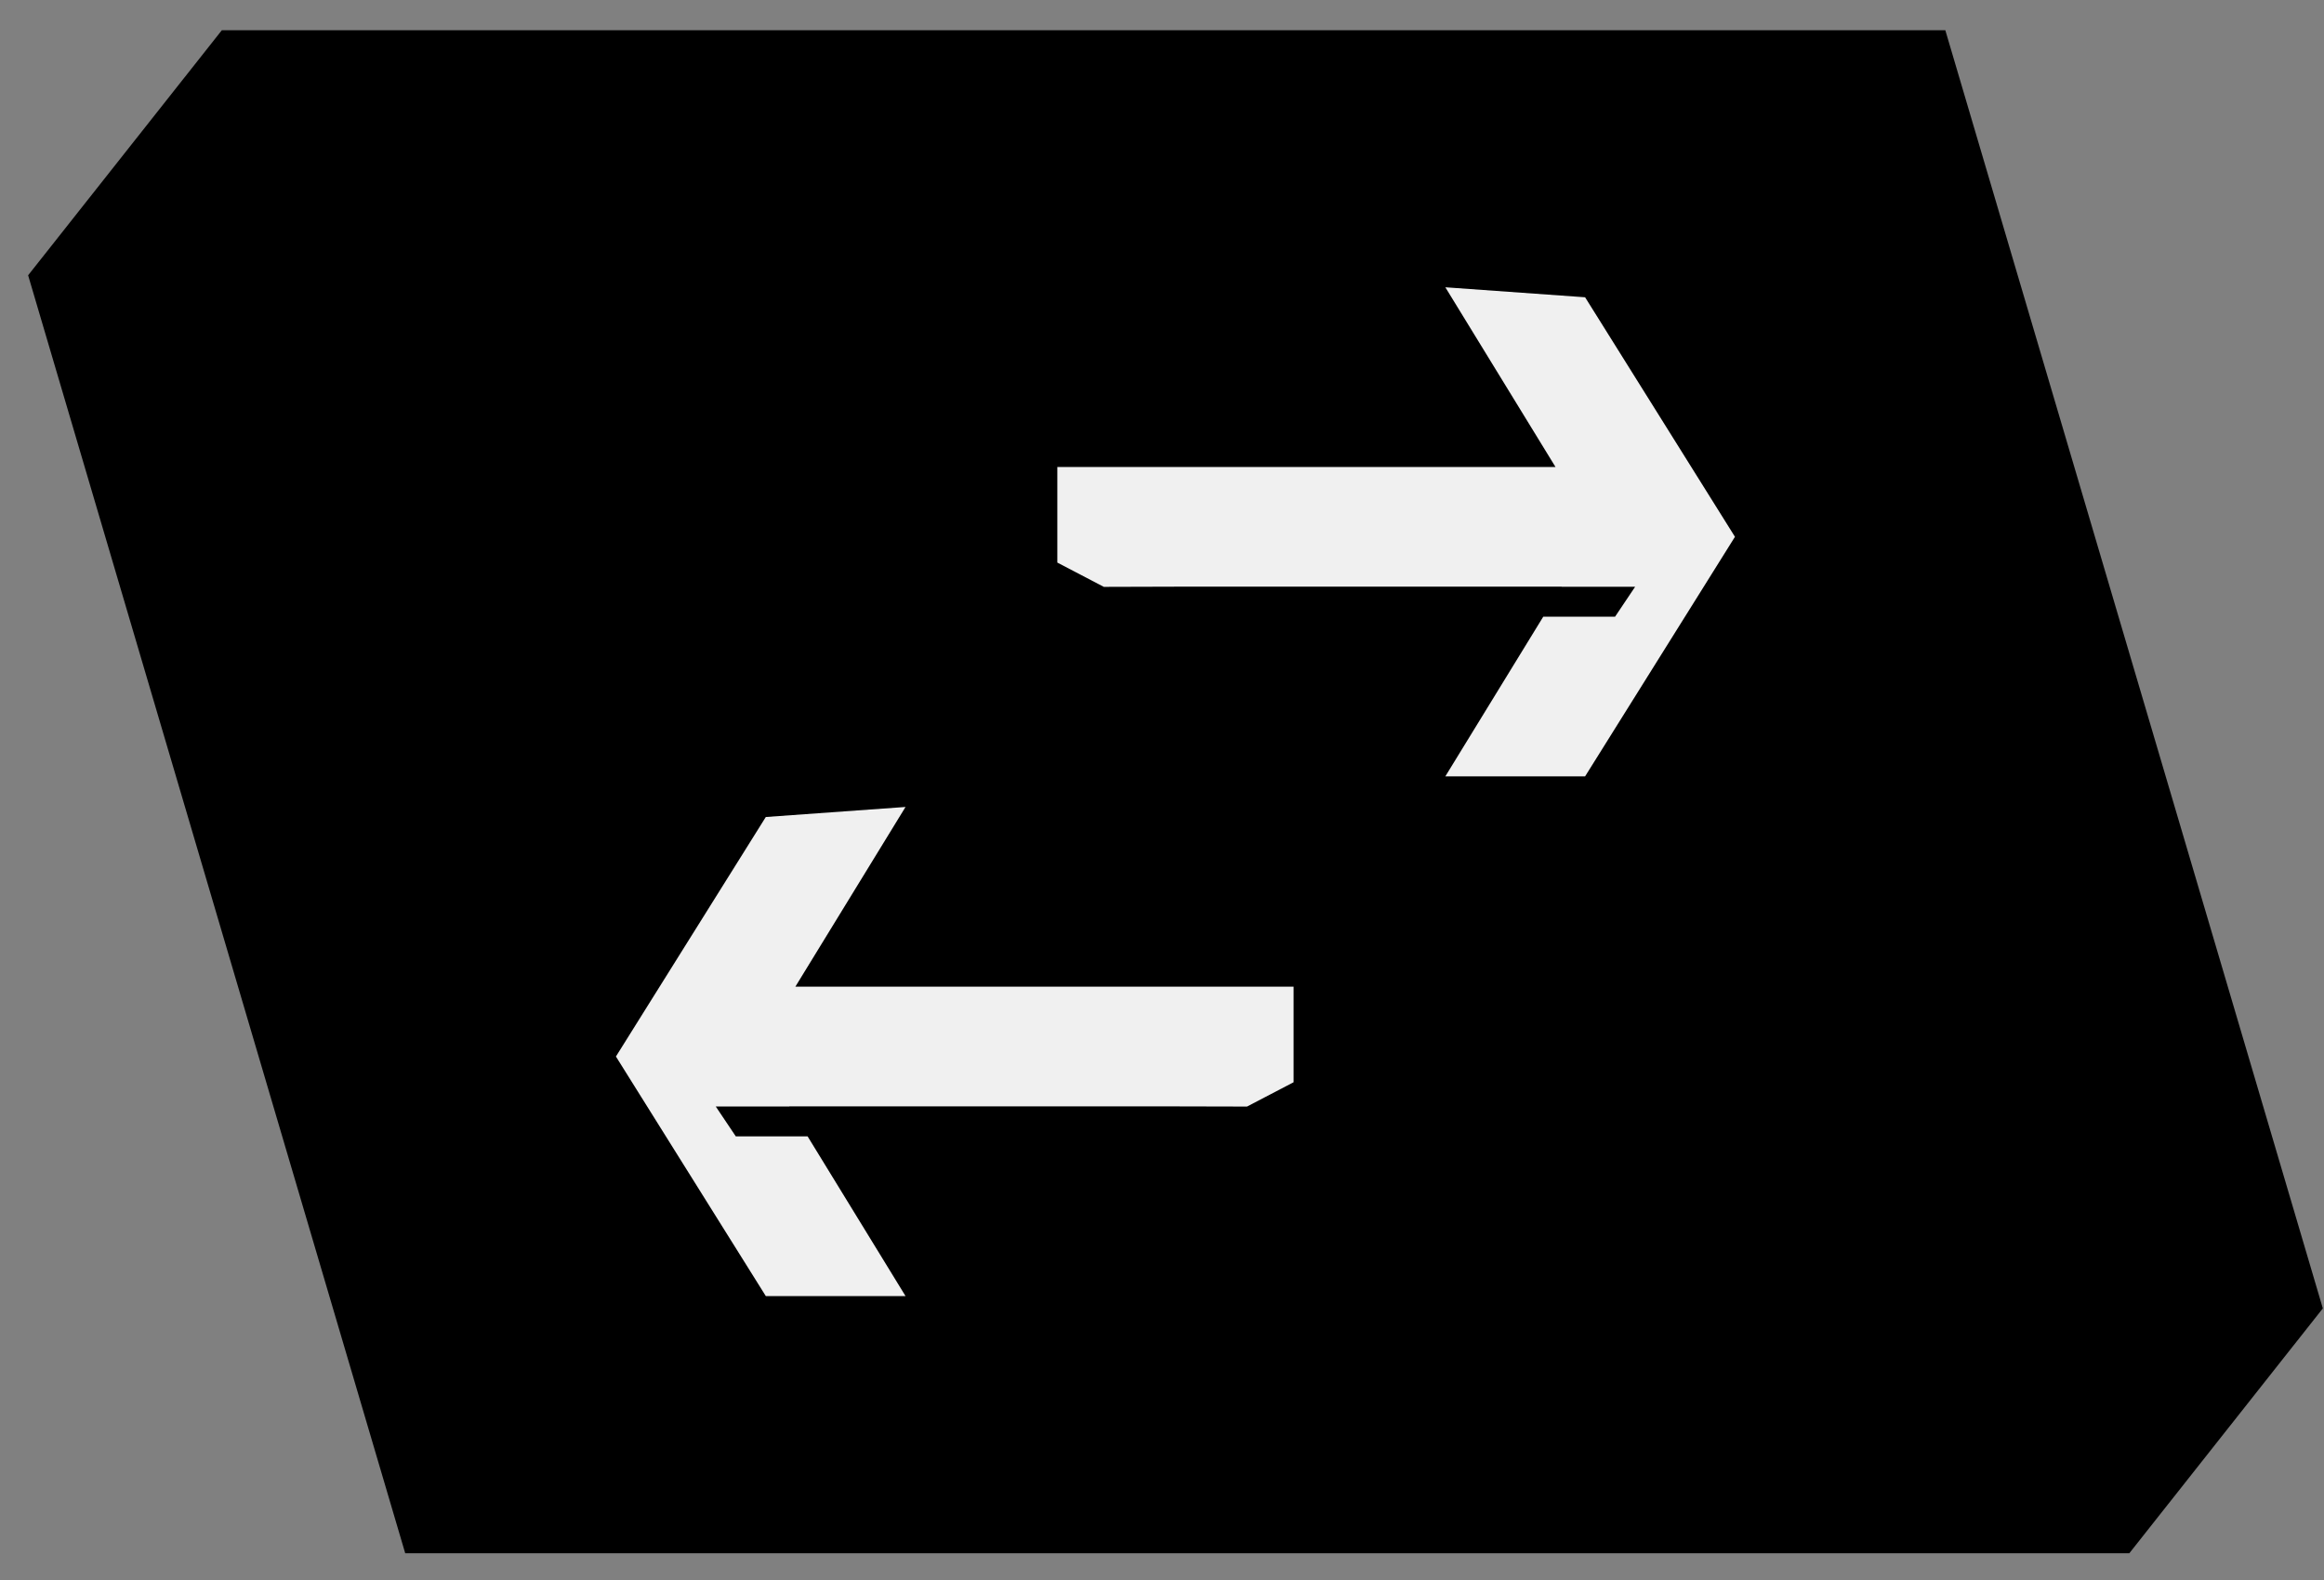 <?xml version="1.0" encoding="UTF-8"?> <svg xmlns="http://www.w3.org/2000/svg" width="50" height="34" viewBox="0 0 50 34" fill="none"><rect x="0" y="0" width="50" height="34" fill="#808080" stroke="none"/><path fill-rule="evenodd" clip-rule="evenodd" d="M0.605 5.924L4.773 0.65L41.853 0.651L49.975 28.155L45.812 33.424H30.125H8.718L0.605 5.924Z" fill="black"></path><path d="M27.831 22.262V21.232H17.112L19.482 17.365L16.476 17.581L13.252 22.734V22.736L16.476 27.89H19.482L17.375 24.453H15.83L15.399 23.81H16.982L16.979 23.808H25.079L26.829 23.812L27.831 23.289V22.736V22.262Z" fill="#F0F0F0"></path><path d="M22.748 11.079L22.748 10.049L33.466 10.049L31.096 6.182L34.103 6.397L37.326 11.55L37.326 11.553L34.103 16.706L31.096 16.706L33.203 13.27L34.748 13.27L35.179 12.627L33.597 12.627L33.599 12.624L25.499 12.624L23.749 12.629L22.748 12.106L22.748 11.552L22.748 11.079Z" fill="#F0F0F0"></path></svg> 